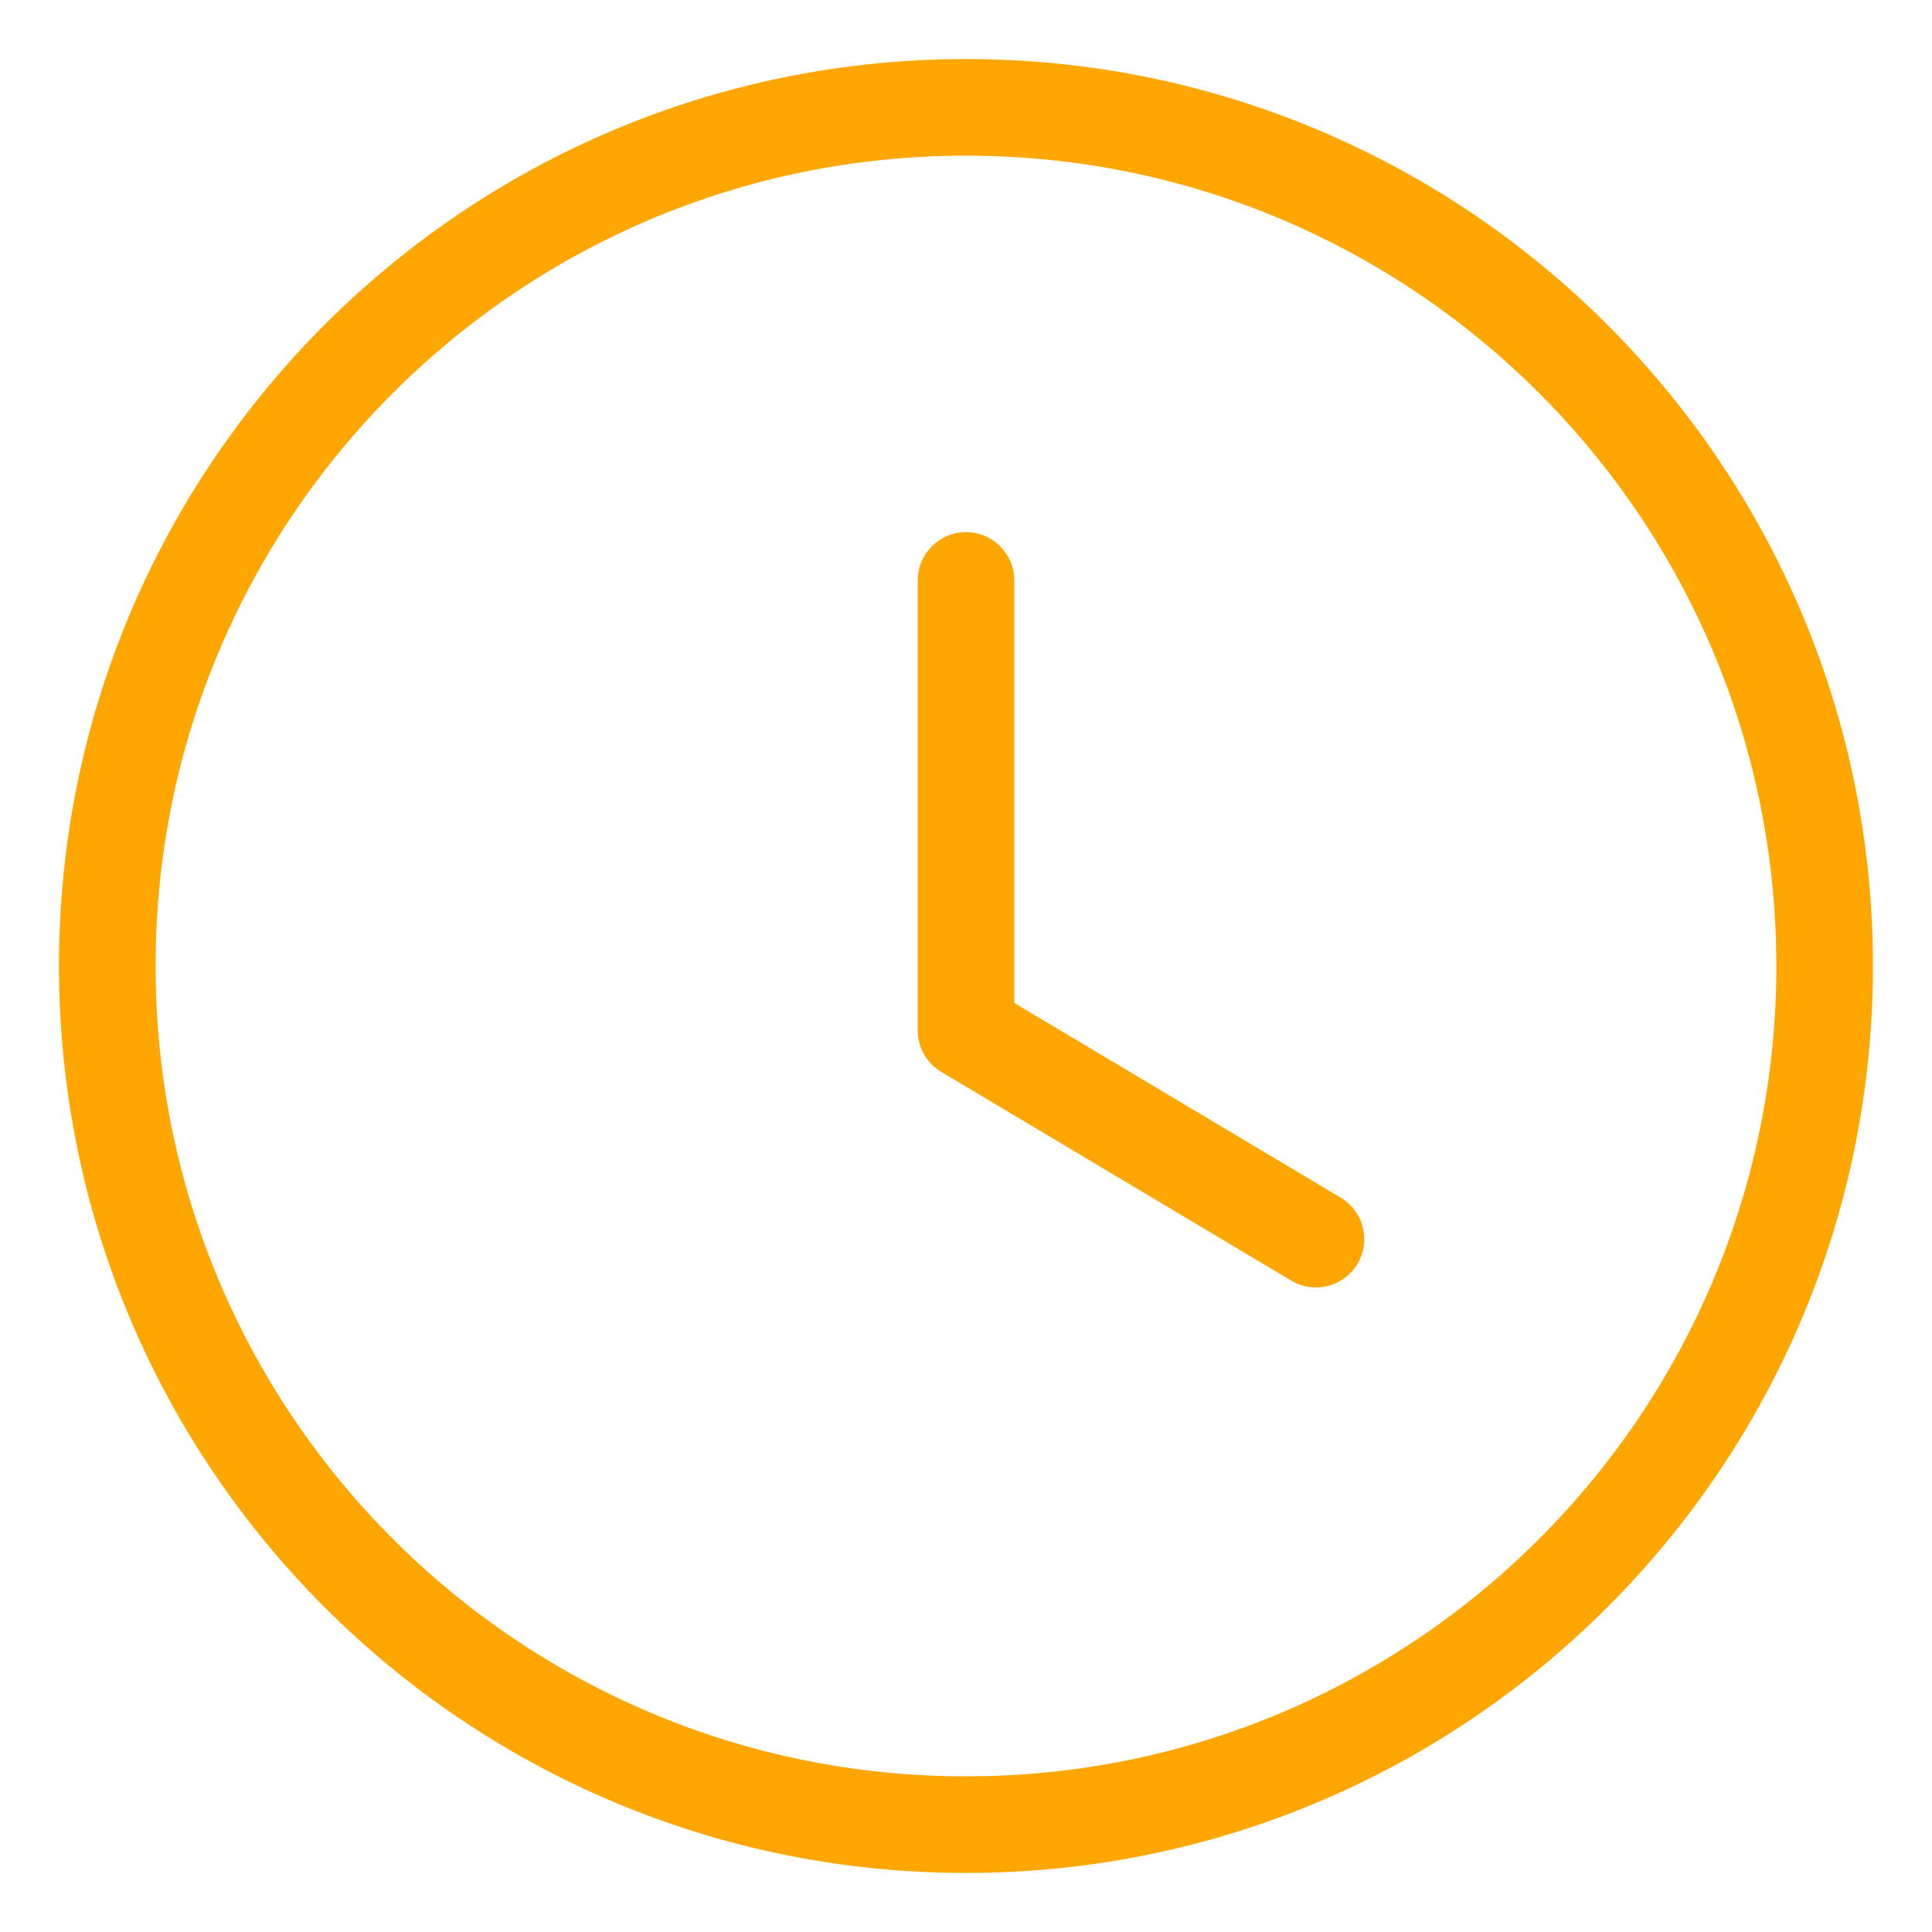 <svg width="30" height="30" viewBox="0 0 30 30" fill="none" xmlns="http://www.w3.org/2000/svg">
<g id="group">
<path id="Stroke 1" fill-rule="evenodd" clip-rule="evenodd" d="M28.333 15C28.333 22.364 22.364 28.333 15 28.333C7.635 28.333 1.666 22.364 1.666 15C1.666 7.636 7.635 1.667 15 1.667C22.364 1.667 28.333 7.636 28.333 15Z" stroke="#FFA700" stroke-width="1.5" stroke-linecap="round" stroke-linejoin="round"/>
<path id="Stroke 3" d="M20.434 19.241L15 16V9.013" stroke="#FFA700" stroke-width="1.5" stroke-linecap="round" stroke-linejoin="round"/>
</g>
</svg>

